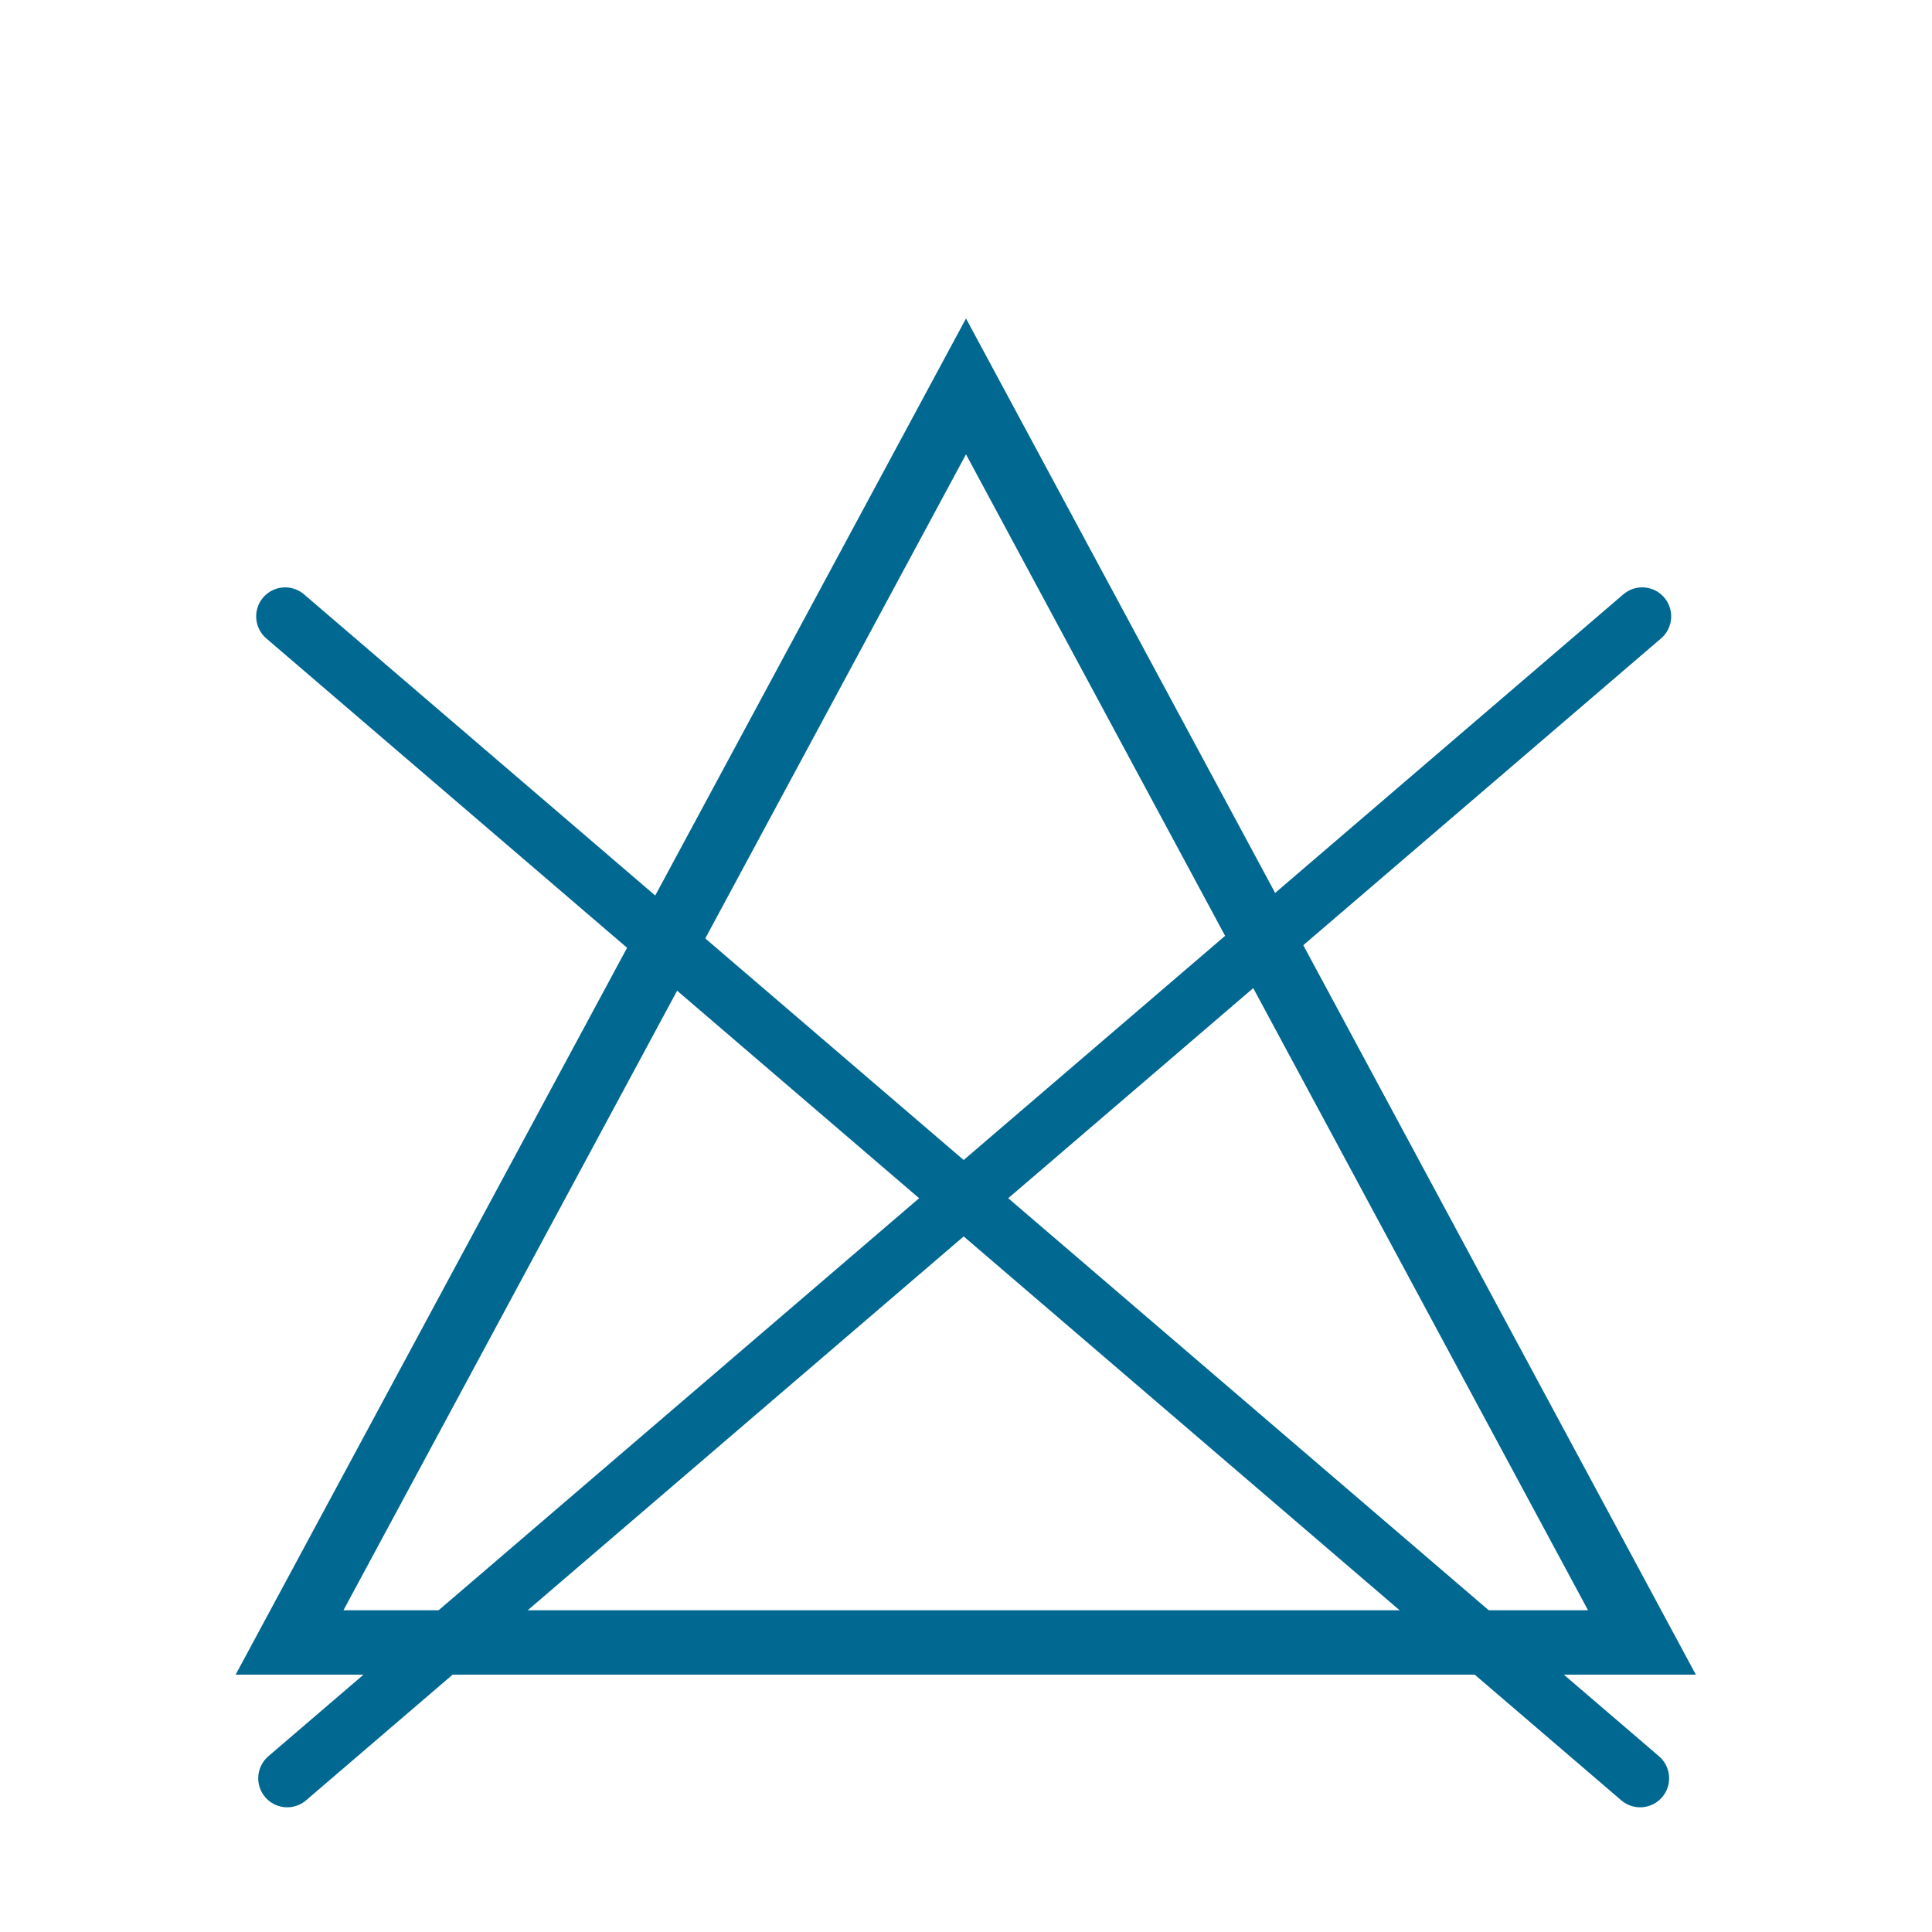 <svg xmlns:svg="http://www.w3.org/2000/svg" xmlns="http://www.w3.org/2000/svg" xmlns:xlink="http://www.w3.org/1999/xlink" id="svg559" x="0px" y="0px" viewBox="0 0 375 375" style="enable-background:new 0 0 375 375;" xml:space="preserve">
<style type="text/css">
	.st0{fill:none;stroke:#006891;stroke-width:12.5;}
	.st1{fill:none;stroke:#006891;stroke-width:11.251;stroke-linecap:round;}
</style>
<path id="path569" class="st0" d="M187.5,75L56.2,318.8h262.5L187.5,75z"></path>
<g id="g2832" transform="matrix(1,0,0,1.001,-0.451,25.745)">
	<path id="path2208" class="st1" d="M55.8,93.8l263,225.3"></path>
	<path id="path2831" class="st1" d="M319.2,93.8l-263,225.3"></path>
</g>
</svg>